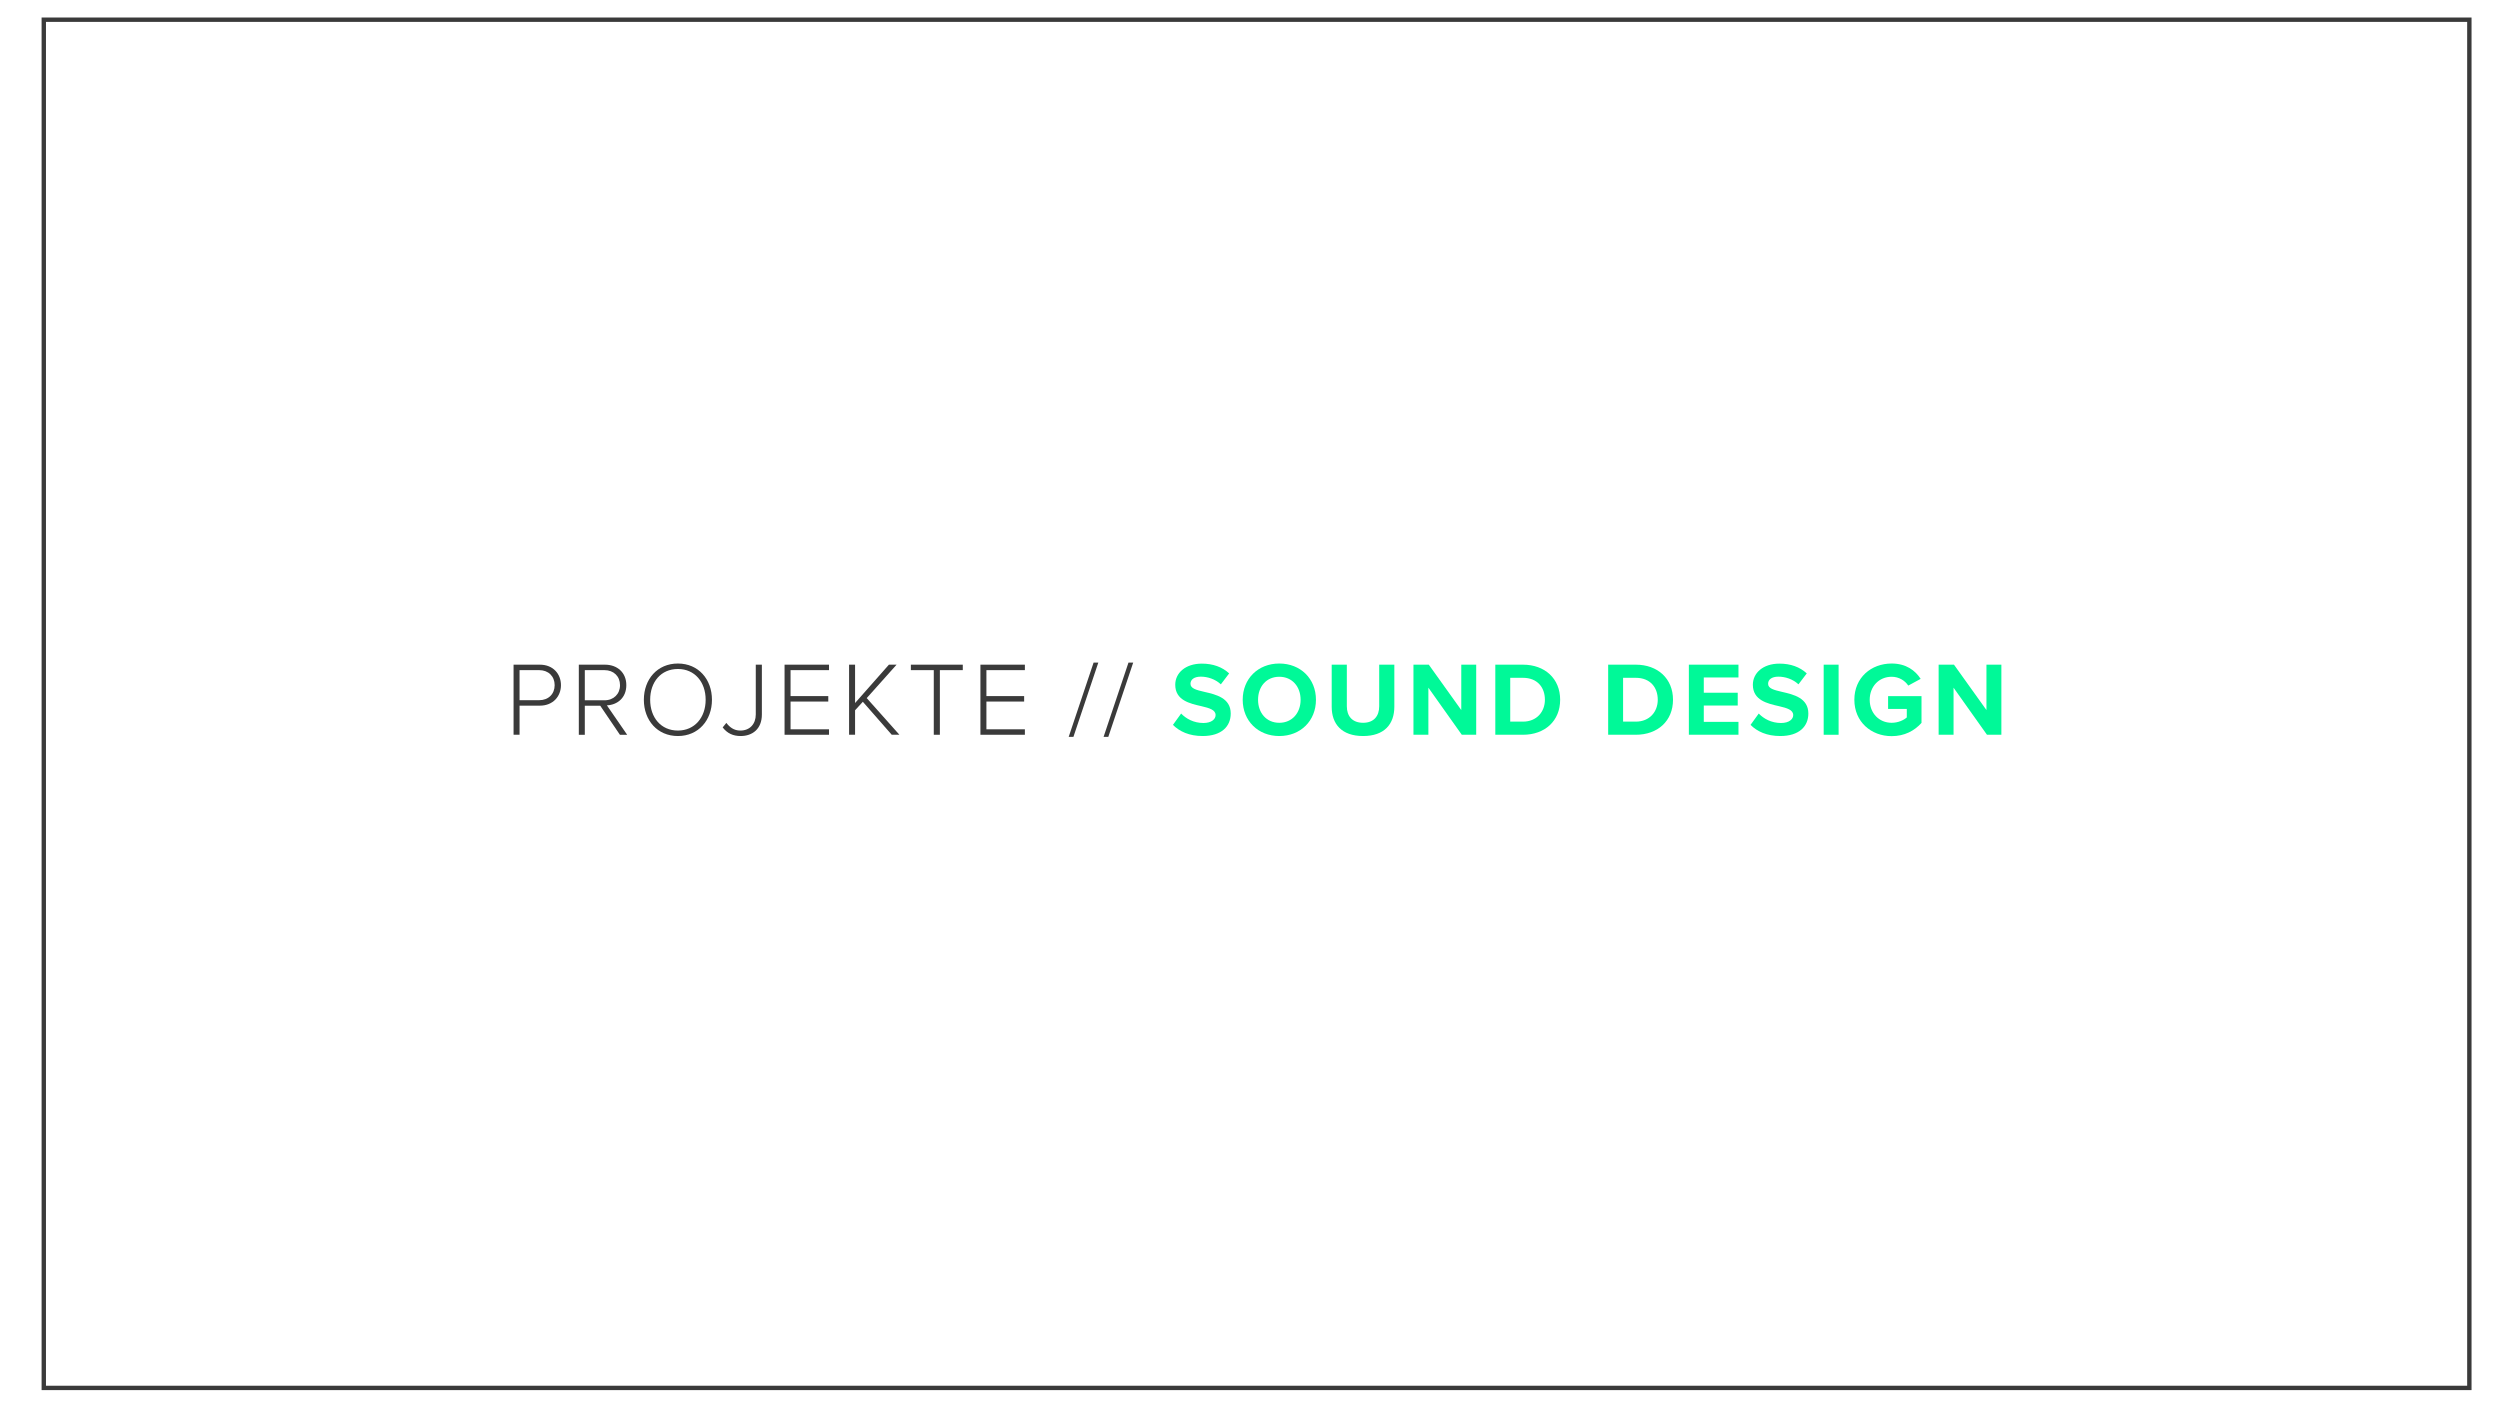 <?xml version="1.0" encoding="utf-8"?>
<!-- Generator: Adobe Illustrator 16.0.4, SVG Export Plug-In . SVG Version: 6.00 Build 0)  -->
<!DOCTYPE svg PUBLIC "-//W3C//DTD SVG 1.1//EN" "http://www.w3.org/Graphics/SVG/1.1/DTD/svg11.dtd">
<svg version="1.1" id="Ebene_1" xmlns="http://www.w3.org/2000/svg" xmlns:xlink="http://www.w3.org/1999/xlink" x="0px" y="0px"
	 width="1142px" height="644px" viewBox="0 0 1142 644" enable-background="new 0 0 1142 644" xml:space="preserve">
<rect x="20" y="9" fill="none" stroke="#3A3A3A" stroke-width="2" stroke-miterlimit="10" width="1108" height="625"/>
<g>
	<path fill="#3A3A3A" d="M234.597,303.623h12.001c6.145,0,9.648,4.32,9.648,9.36c0,5.041-3.552,9.361-9.648,9.361h-9.265v13.297
		h-2.736V303.623z M246.31,306.119h-8.977v13.729h8.977c4.225,0,7.057-2.833,7.057-6.865S250.534,306.119,246.31,306.119z"/>
	<path fill="#3A3A3A" d="M274.197,322.393h-7.057v13.249h-2.736v-32.019h11.953c5.521,0,9.745,3.504,9.745,9.36
		c0,5.809-4.128,9.025-8.881,9.217l9.265,13.441h-3.312L274.197,322.393z M276.117,306.119h-8.977v13.777h8.977
		c4.225,0,7.105-2.881,7.105-6.913S280.342,306.119,276.117,306.119z"/>
	<path fill="#3A3A3A" d="M309.67,303.095c9.36,0,15.553,7.2,15.553,16.562c0,9.36-6.192,16.562-15.553,16.562
		c-9.409,0-15.554-7.201-15.554-16.562C294.116,310.295,300.261,303.095,309.67,303.095z M309.67,305.591
		c-7.777,0-12.674,5.953-12.674,14.065c0,8.064,4.896,14.065,12.674,14.065c7.68,0,12.673-6.001,12.673-14.065
		C322.343,311.544,317.35,305.591,309.67,305.591z"/>
	<path fill="#3A3A3A" d="M331.797,330.217c1.44,1.872,3.36,3.505,6.385,3.505c4.368,0,7.057-3.024,7.057-7.345v-22.754h2.784v22.754
		c0,6.673-4.368,9.841-9.696,9.841c-3.457,0-6.098-1.2-8.209-3.937L331.797,330.217z"/>
	<path fill="#3A3A3A" d="M358.389,303.623h20.306v2.496h-17.569v11.857h17.233v2.496h-17.233v12.673h17.569v2.496h-20.306V303.623z"
		/>
	<path fill="#3A3A3A" d="M394.148,320.568l-3.552,3.889v11.185h-2.736v-32.019h2.736v17.521l15.457-17.521h3.505l-13.634,15.265
		l14.93,16.754h-3.505L394.148,320.568z"/>
	<path fill="#3A3A3A" d="M426.549,306.119h-10.465v-2.496h23.714v2.496h-10.465v29.522h-2.784V306.119z"/>
	<path fill="#3A3A3A" d="M447.859,303.623h20.307v2.496h-17.57v11.857h17.234v2.496h-17.234v12.673h17.57v2.496h-20.307V303.623z"/>
	<path fill="#3A3A3A" d="M499.556,302.663h2.16l-11.377,33.938h-2.16L499.556,302.663z"/>
	<path fill="#3A3A3A" d="M515.492,302.663h2.16l-11.377,33.938h-2.16L515.492,302.663z"/>
	<path fill="#00F998" d="M539.539,325.944c2.257,2.353,5.761,4.321,10.177,4.321c3.745,0,5.569-1.776,5.569-3.601
		c0-2.4-2.784-3.217-6.481-4.081c-5.232-1.199-11.952-2.64-11.952-9.792c0-5.329,4.608-9.649,12.145-9.649
		c5.089,0,9.312,1.536,12.481,4.465l-3.793,4.992c-2.592-2.4-6.048-3.504-9.168-3.504c-3.072,0-4.705,1.344-4.705,3.264
		c0,2.16,2.688,2.832,6.385,3.696c5.28,1.2,12.001,2.784,12.001,9.889c0,5.856-4.177,10.273-12.817,10.273
		c-6.145,0-10.561-2.064-13.585-5.089L539.539,325.944z"/>
	<path fill="#00F998" d="M584.373,303.095c9.696,0,16.753,6.913,16.753,16.562s-7.057,16.562-16.753,16.562
		c-9.649,0-16.706-6.913-16.706-16.562S574.724,303.095,584.373,303.095z M584.373,309.144c-5.905,0-9.697,4.512-9.697,10.513
		c0,5.952,3.792,10.513,9.697,10.513c5.904,0,9.744-4.561,9.744-10.513C594.117,313.655,590.277,309.144,584.373,309.144z"/>
	<path fill="#00F998" d="M608.322,303.623h6.913v19.01c0,4.464,2.448,7.536,7.44,7.536c4.896,0,7.345-3.072,7.345-7.536v-19.01
		h6.912v19.201c0,7.969-4.56,13.394-14.257,13.394c-9.793,0-14.354-5.473-14.354-13.346V303.623z"/>
	<path fill="#00F998" d="M652.483,314.136v21.506h-6.817v-32.019h7.009l14.833,20.737v-20.737h6.817v32.019h-6.577L652.483,314.136z
		"/>
	<path fill="#00F998" d="M683.057,303.623h12.625c10.033,0,16.994,6.385,16.994,16.033s-6.961,15.985-16.994,15.985h-12.625V303.623
		z M695.682,329.641c6.337,0,10.033-4.56,10.033-9.984c0-5.664-3.456-10.033-10.033-10.033h-5.808v20.018H695.682z"/>
	<path fill="#00F998" d="M734.609,303.623h12.625c10.033,0,16.994,6.385,16.994,16.033s-6.961,15.985-16.994,15.985h-12.625V303.623
		z M747.234,329.641c6.337,0,10.033-4.56,10.033-9.984c0-5.664-3.456-10.033-10.033-10.033h-5.808v20.018H747.234z"/>
	<path fill="#00F998" d="M771.473,303.623h22.658v5.856H778.29v6.96h15.505v5.857H778.29v7.44h15.841v5.904h-22.658V303.623z"/>
	<path fill="#00F998" d="M803.393,325.944c2.257,2.353,5.761,4.321,10.177,4.321c3.745,0,5.569-1.776,5.569-3.601
		c0-2.4-2.784-3.217-6.481-4.081c-5.232-1.199-11.952-2.64-11.952-9.792c0-5.329,4.608-9.649,12.145-9.649
		c5.089,0,9.312,1.536,12.481,4.465l-3.793,4.992c-2.592-2.4-6.048-3.504-9.168-3.504c-3.072,0-4.705,1.344-4.705,3.264
		c0,2.16,2.688,2.832,6.385,3.696c5.28,1.2,12.001,2.784,12.001,9.889c0,5.856-4.177,10.273-12.817,10.273
		c-6.145,0-10.561-2.064-13.585-5.089L803.393,325.944z"/>
	<path fill="#00F998" d="M833.056,303.623h6.816v32.019h-6.816V303.623z"/>
	<path fill="#00F998" d="M864.113,303.095c6.624,0,10.801,3.217,13.249,7.009l-5.665,3.072c-1.487-2.256-4.224-4.032-7.584-4.032
		c-5.809,0-10.033,4.464-10.033,10.513s4.225,10.513,10.033,10.513c2.928,0,5.521-1.2,6.912-2.448v-3.888h-8.545v-5.856h15.266
		v12.24c-3.264,3.648-7.824,6.049-13.633,6.049c-9.361,0-17.042-6.528-17.042-16.609
		C847.071,309.527,854.752,303.095,864.113,303.095z"/>
	<path fill="#00F998" d="M892.384,314.136v21.506h-6.816v-32.019h7.009l14.833,20.737v-20.737h6.817v32.019h-6.577L892.384,314.136z
		"/>
</g>
</svg>

